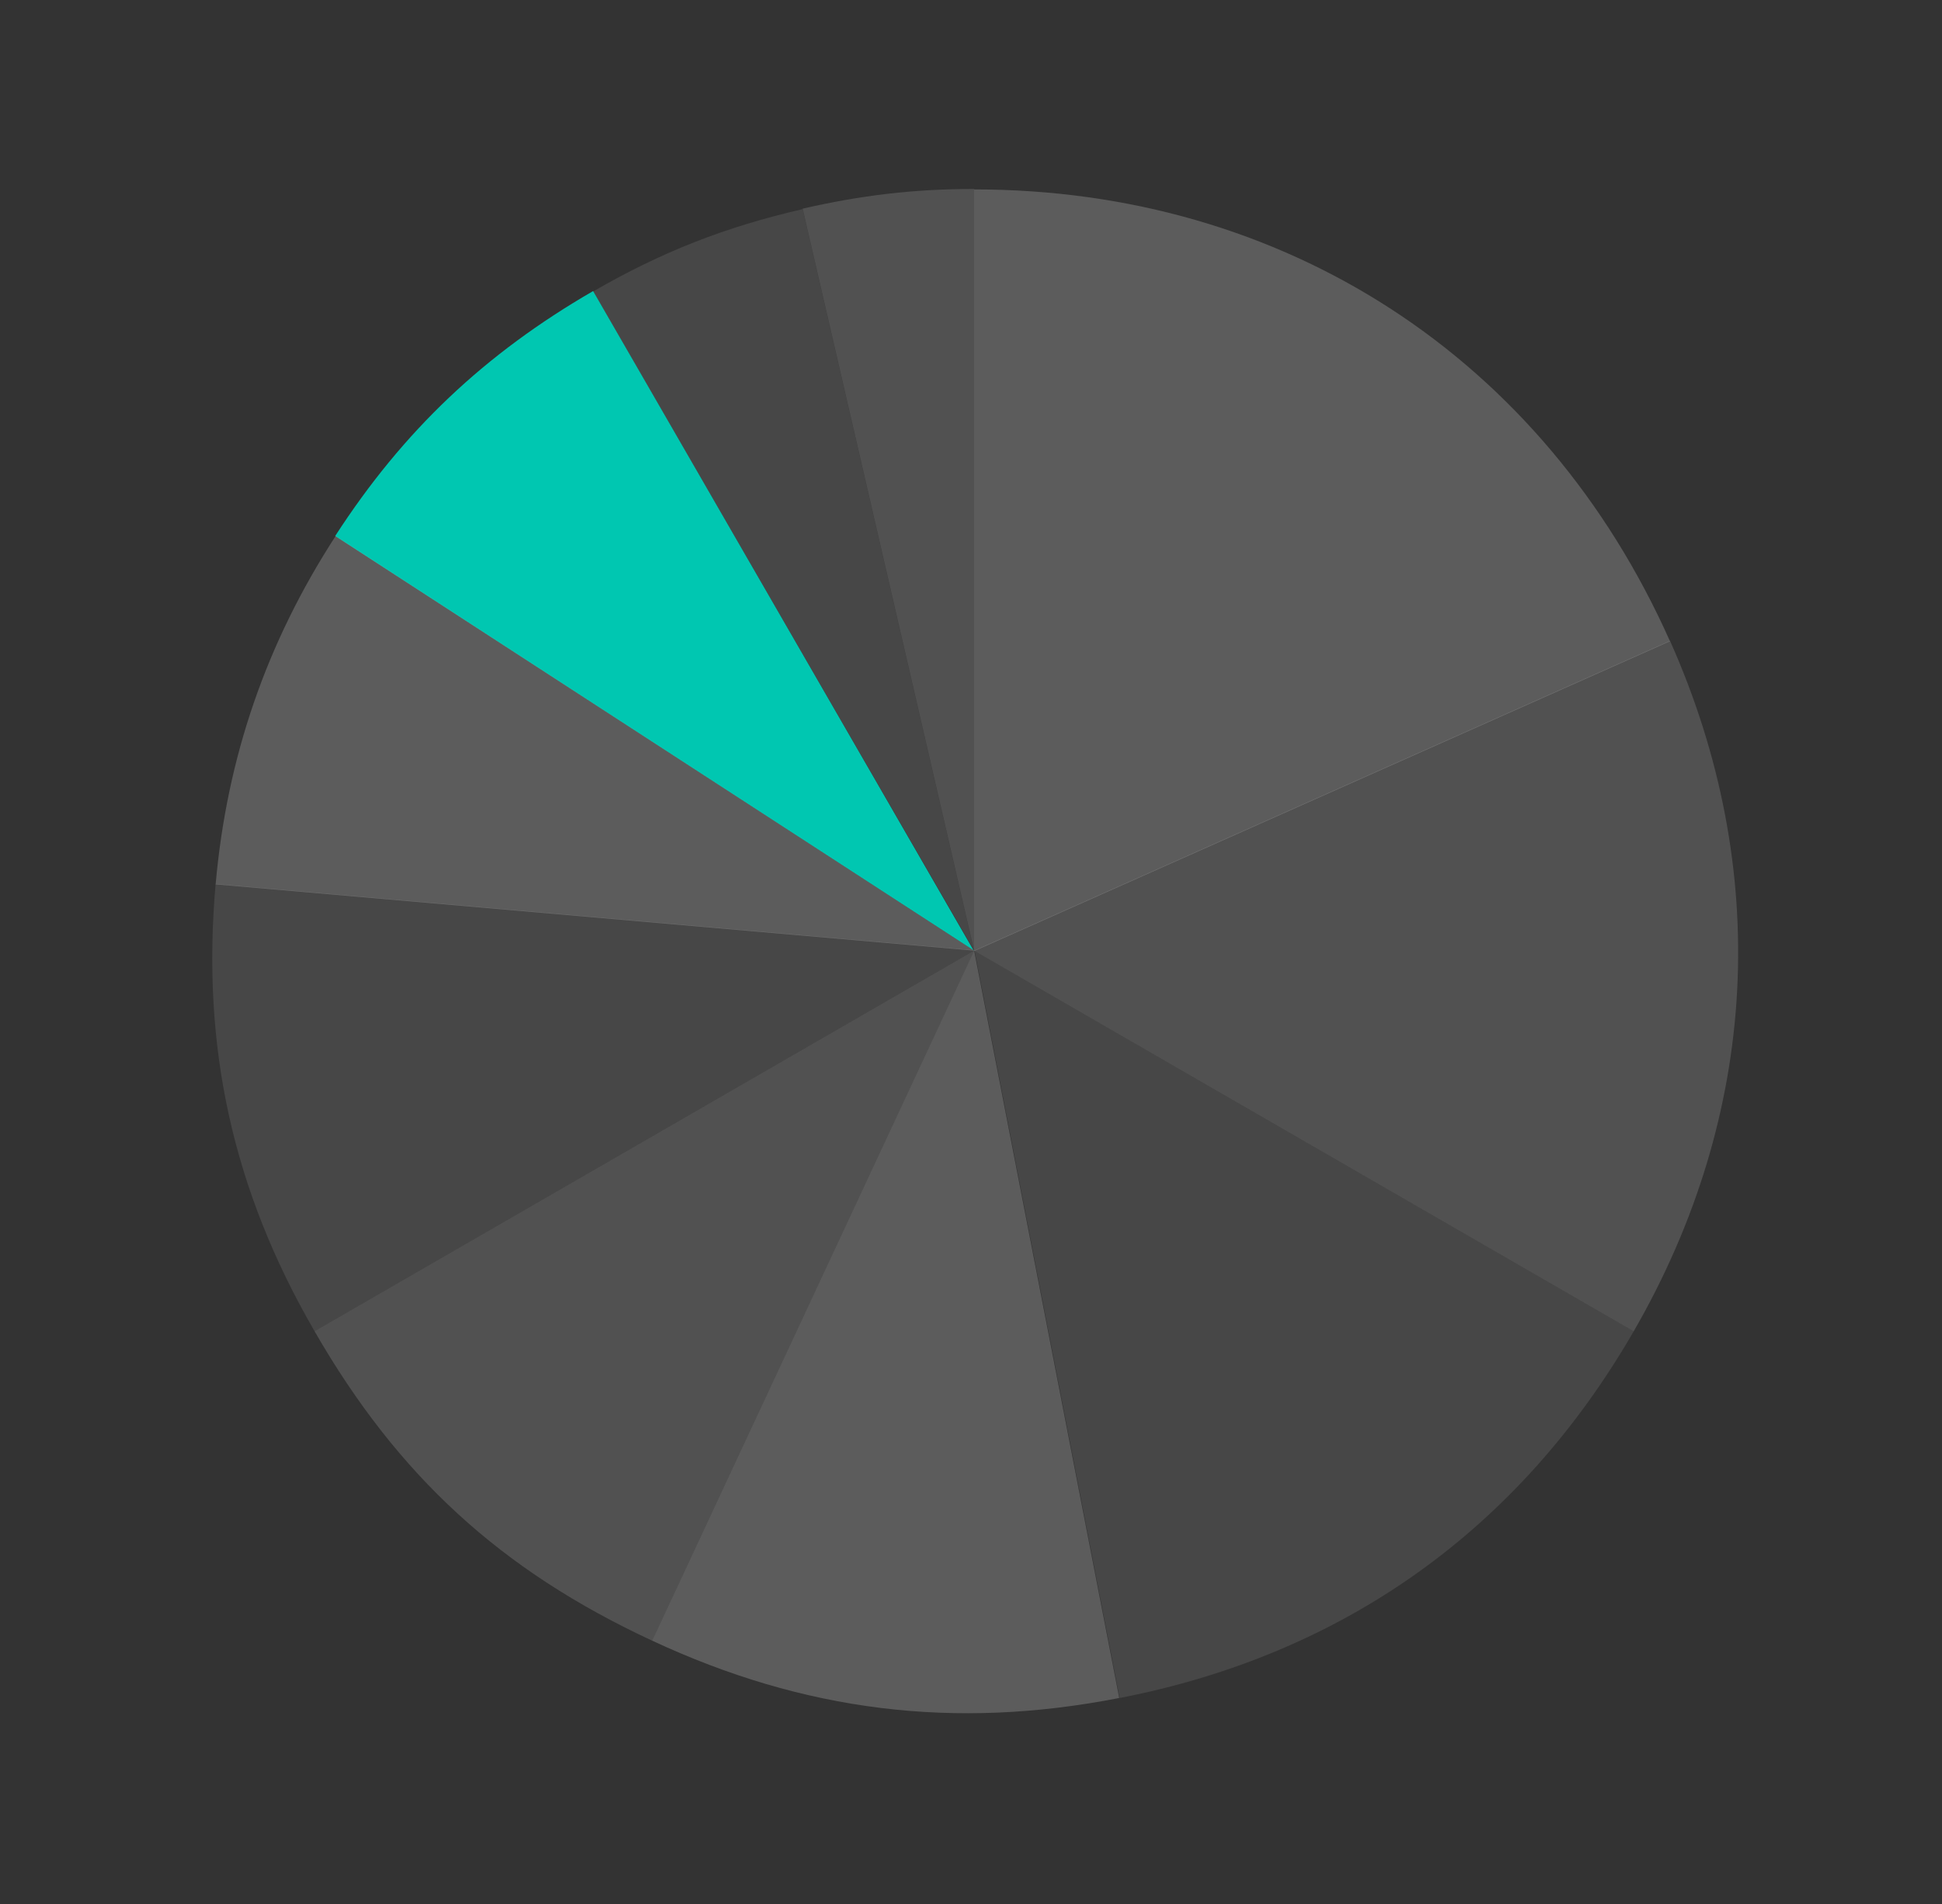 <?xml version="1.0" encoding="UTF-8"?>
<svg xmlns="http://www.w3.org/2000/svg" width="102" height="100" viewBox="0 0 102 100" fill="none">
  <rect x="0" y="0" width="102" height="100" fill="#333333" stroke="none"/>
  <g clip-path="url(#clip0_9703_12424)">
    <mask id="mask0_9703_12424" style="mask-type:luminance" maskUnits="userSpaceOnUse" x="0" y="0" width="102" height="100">
      <path d="M101.118 0H0.882V100H101.118V0Z" fill="white"></path>
    </mask>
    <g mask="url(#mask0_9703_12424)">
      <path d="M51.165 49.929L42.158 10.959C45.239 10.254 47.99 9.925 51.165 9.925V49.929Z" fill="white" fill-opacity="0.15"></path>
      <path d="M51.165 49.929L31.151 15.31C34.773 13.217 38.089 11.924 42.157 10.983L51.165 49.953V49.929Z" fill="white" fill-opacity="0.1"></path>
      <path d="M51.166 49.929L17.605 28.151C21.18 22.624 25.461 18.579 31.152 15.287L51.143 49.929H51.166Z" fill="#00C7B1"></path>
      <path d="M51.166 49.929L11.326 46.448C11.914 39.793 13.984 33.772 17.629 28.151L51.166 49.929Z" fill="white" fill-opacity="0.2"></path>
      <path d="M51.165 49.929L16.523 69.92C12.219 62.488 10.572 54.986 11.325 46.425L51.165 49.906V49.929Z" fill="white" fill-opacity="0.1"></path>
      <path d="M51.166 49.929L34.256 86.171C26.307 82.479 20.898 77.516 16.523 69.92L51.166 49.929Z" fill="white" fill-opacity="0.15"></path>
      <path d="M51.166 49.929L58.786 89.181C50.131 90.875 42.229 89.887 34.256 86.171L51.166 49.929Z" fill="white" fill-opacity="0.2"></path>
      <path d="M51.165 49.929L85.808 69.92C79.81 80.315 70.568 86.9 58.809 89.181L51.189 49.929H51.165Z" fill="white" fill-opacity="0.1"></path>
      <path d="M51.165 49.929L87.713 33.654C93.075 45.672 92.393 58.513 85.808 69.92L51.165 49.929Z" fill="white" fill-opacity="0.15"></path>
      <path d="M51.165 49.929V9.948C67.463 9.948 81.08 18.791 87.713 33.678L51.165 49.953V49.929Z" fill="white" fill-opacity="0.2"></path>
    </g>
  </g>
  <defs>
    <clipPath id="clip0_9703_12424">
      <rect width="100.235" height="100" fill="white" transform="translate(0.882)"></rect>
    </clipPath>
  </defs>
</svg>
